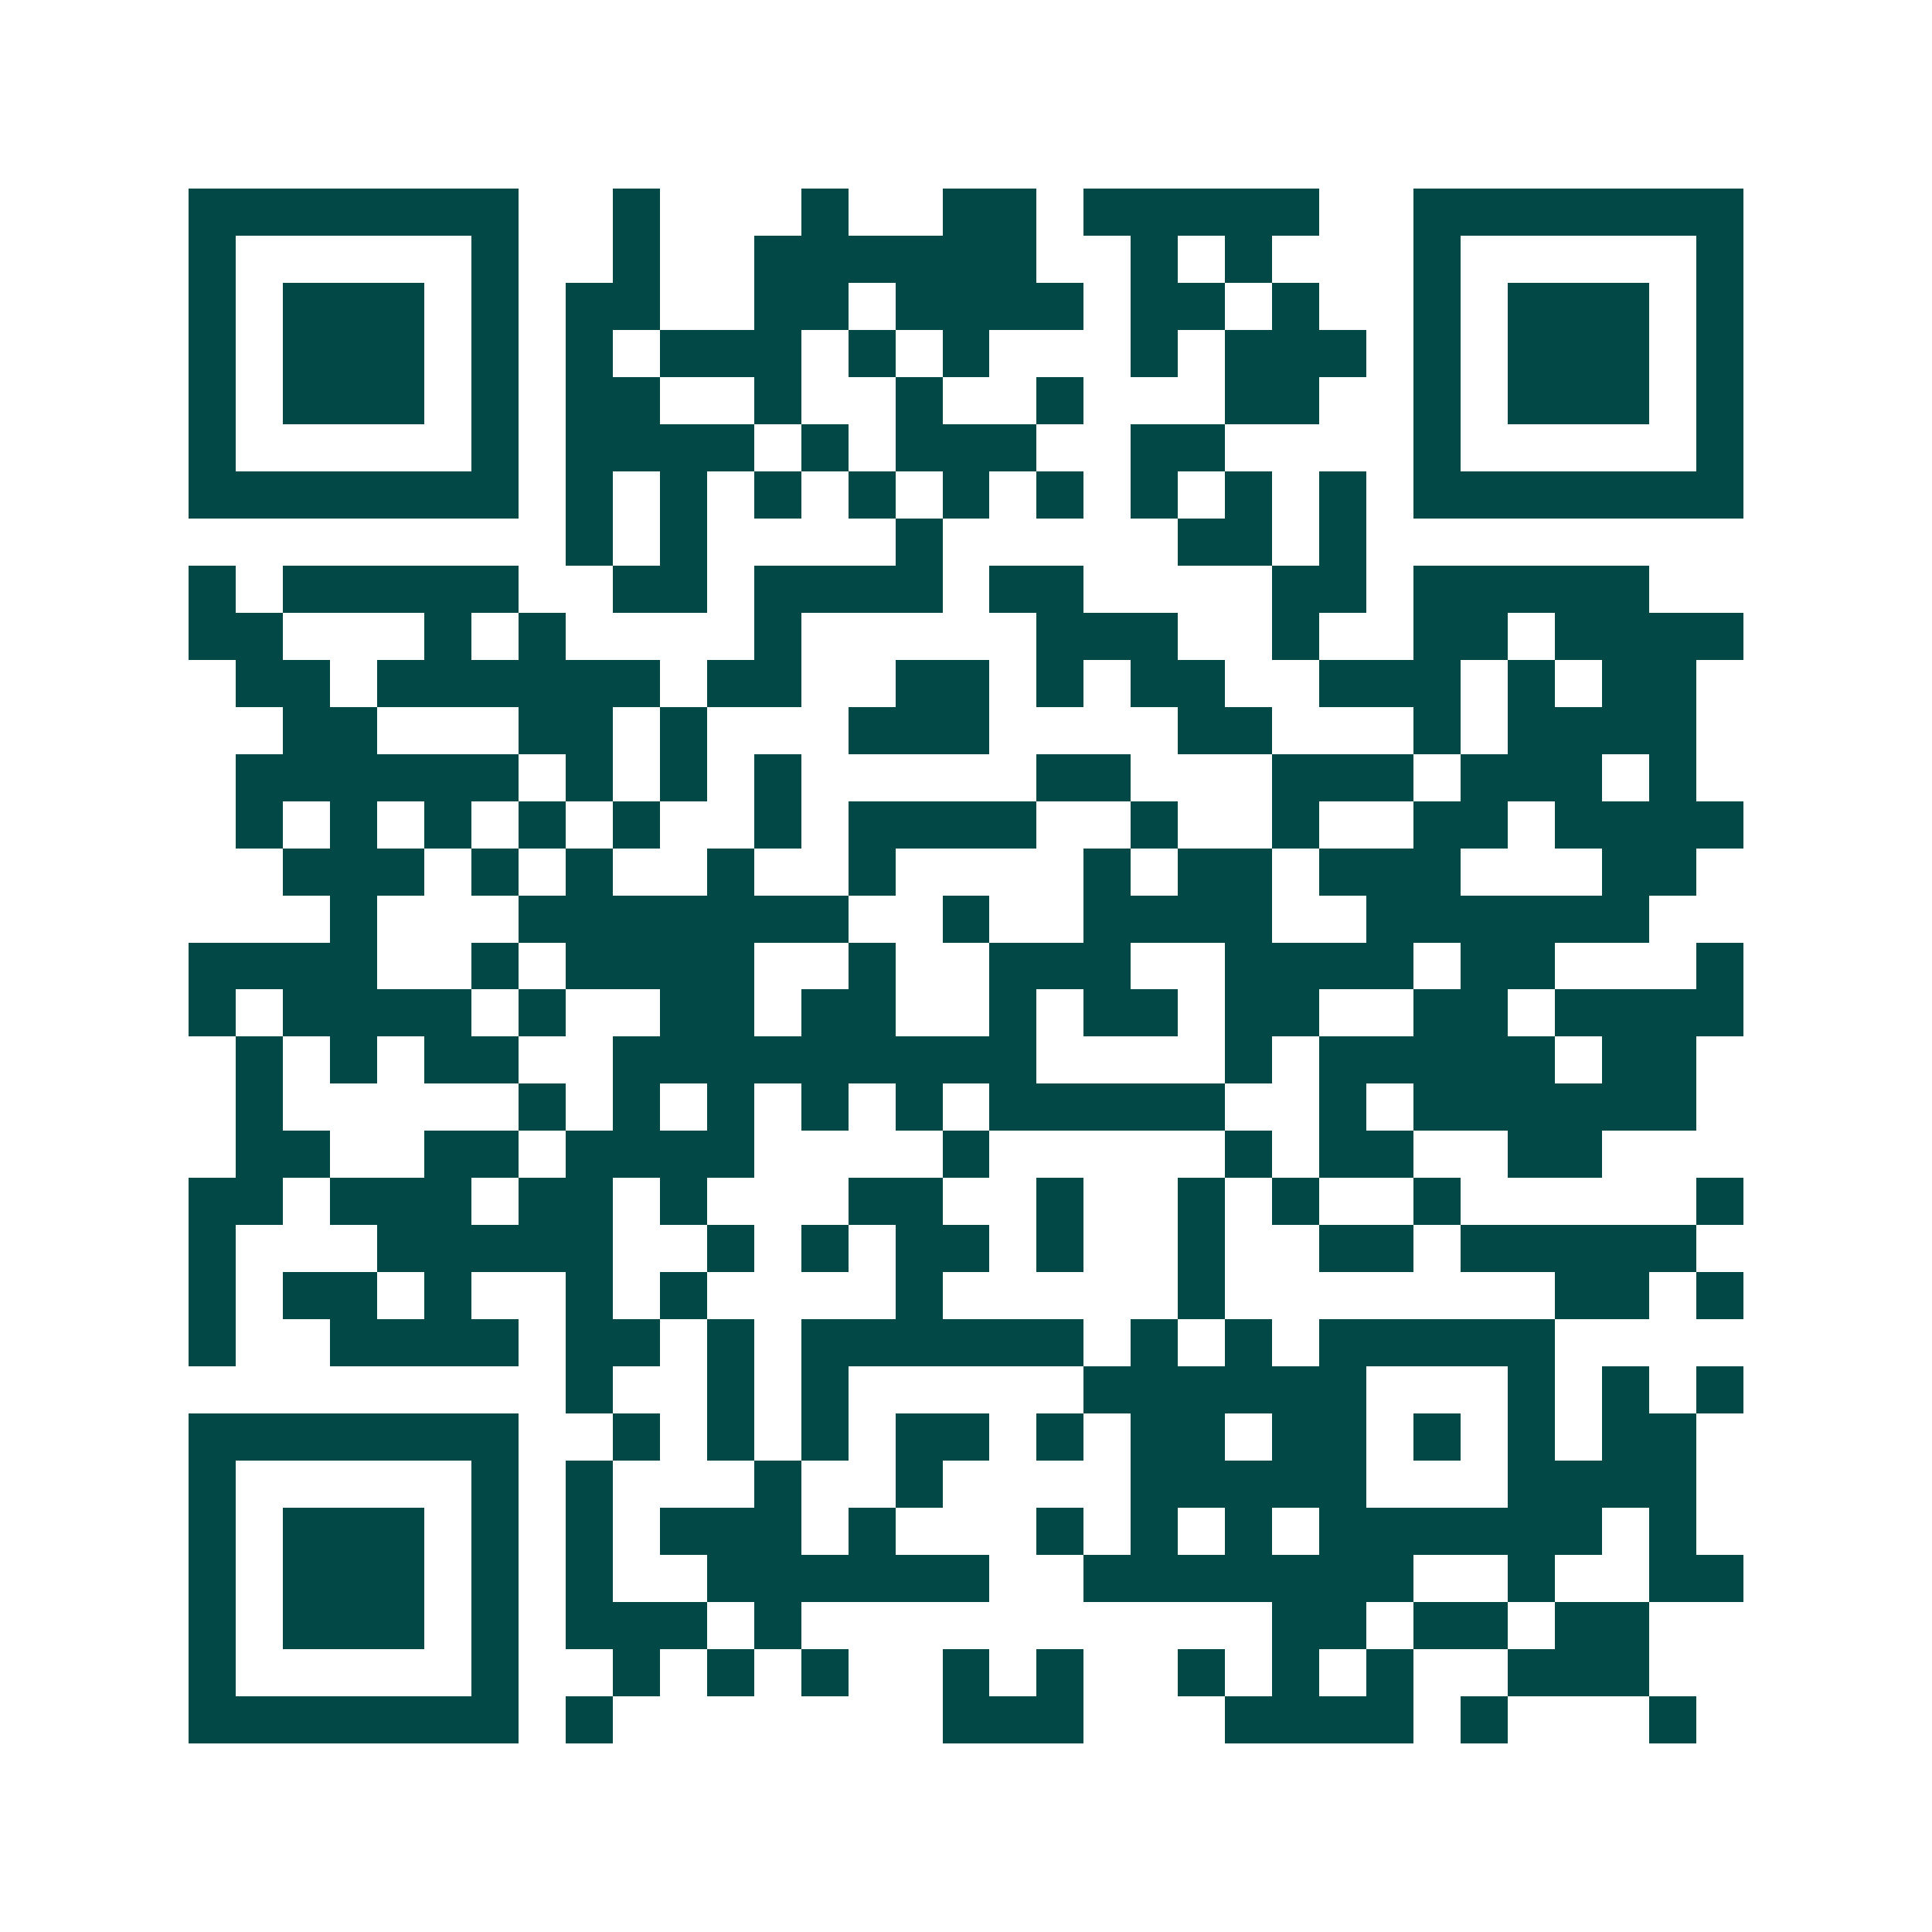 <svg xmlns="http://www.w3.org/2000/svg" width="200" height="200" viewBox="0 0 41 41" shape-rendering="crispEdges"><path fill="#ffffff" d="M0 0h41v41H0z"/><path stroke="#014847" d="M4 4.5h7m2 0h1m3 0h1m2 0h2m1 0h5m2 0h7M4 5.5h1m5 0h1m2 0h1m2 0h6m2 0h1m1 0h1m3 0h1m5 0h1M4 6.5h1m1 0h3m1 0h1m1 0h2m2 0h2m1 0h4m1 0h2m1 0h1m2 0h1m1 0h3m1 0h1M4 7.5h1m1 0h3m1 0h1m1 0h1m1 0h3m1 0h1m1 0h1m3 0h1m1 0h3m1 0h1m1 0h3m1 0h1M4 8.5h1m1 0h3m1 0h1m1 0h2m2 0h1m2 0h1m2 0h1m3 0h2m2 0h1m1 0h3m1 0h1M4 9.5h1m5 0h1m1 0h4m1 0h1m1 0h3m2 0h2m4 0h1m5 0h1M4 10.5h7m1 0h1m1 0h1m1 0h1m1 0h1m1 0h1m1 0h1m1 0h1m1 0h1m1 0h1m1 0h7M12 11.5h1m1 0h1m4 0h1m5 0h2m1 0h1M4 12.5h1m1 0h5m2 0h2m1 0h4m1 0h2m4 0h2m1 0h5M4 13.5h2m3 0h1m1 0h1m4 0h1m5 0h3m2 0h1m2 0h2m1 0h4M5 14.5h2m1 0h6m1 0h2m2 0h2m1 0h1m1 0h2m2 0h3m1 0h1m1 0h2M6 15.5h2m3 0h2m1 0h1m3 0h3m4 0h2m3 0h1m1 0h4M5 16.5h6m1 0h1m1 0h1m1 0h1m5 0h2m3 0h3m1 0h3m1 0h1M5 17.5h1m1 0h1m1 0h1m1 0h1m1 0h1m2 0h1m1 0h4m2 0h1m2 0h1m2 0h2m1 0h4M6 18.5h3m1 0h1m1 0h1m2 0h1m2 0h1m4 0h1m1 0h2m1 0h3m3 0h2M7 19.5h1m3 0h7m2 0h1m2 0h4m2 0h6M4 20.5h4m2 0h1m1 0h4m2 0h1m2 0h3m2 0h4m1 0h2m3 0h1M4 21.5h1m1 0h4m1 0h1m2 0h2m1 0h2m2 0h1m1 0h2m1 0h2m2 0h2m1 0h4M5 22.5h1m1 0h1m1 0h2m2 0h9m4 0h1m1 0h5m1 0h2M5 23.5h1m5 0h1m1 0h1m1 0h1m1 0h1m1 0h1m1 0h5m2 0h1m1 0h6M5 24.5h2m2 0h2m1 0h4m4 0h1m5 0h1m1 0h2m2 0h2M4 25.5h2m1 0h3m1 0h2m1 0h1m3 0h2m2 0h1m2 0h1m1 0h1m2 0h1m5 0h1M4 26.5h1m3 0h5m2 0h1m1 0h1m1 0h2m1 0h1m2 0h1m2 0h2m1 0h5M4 27.5h1m1 0h2m1 0h1m2 0h1m1 0h1m4 0h1m5 0h1m7 0h2m1 0h1M4 28.5h1m2 0h4m1 0h2m1 0h1m1 0h6m1 0h1m1 0h1m1 0h5M12 29.5h1m2 0h1m1 0h1m5 0h6m3 0h1m1 0h1m1 0h1M4 30.5h7m2 0h1m1 0h1m1 0h1m1 0h2m1 0h1m1 0h2m1 0h2m1 0h1m1 0h1m1 0h2M4 31.5h1m5 0h1m1 0h1m3 0h1m2 0h1m4 0h5m3 0h4M4 32.5h1m1 0h3m1 0h1m1 0h1m1 0h3m1 0h1m3 0h1m1 0h1m1 0h1m1 0h6m1 0h1M4 33.5h1m1 0h3m1 0h1m1 0h1m2 0h6m2 0h7m2 0h1m2 0h2M4 34.5h1m1 0h3m1 0h1m1 0h3m1 0h1m10 0h2m1 0h2m1 0h2M4 35.5h1m5 0h1m2 0h1m1 0h1m1 0h1m2 0h1m1 0h1m2 0h1m1 0h1m1 0h1m2 0h3M4 36.5h7m1 0h1m7 0h3m3 0h4m1 0h1m3 0h1"/></svg>
